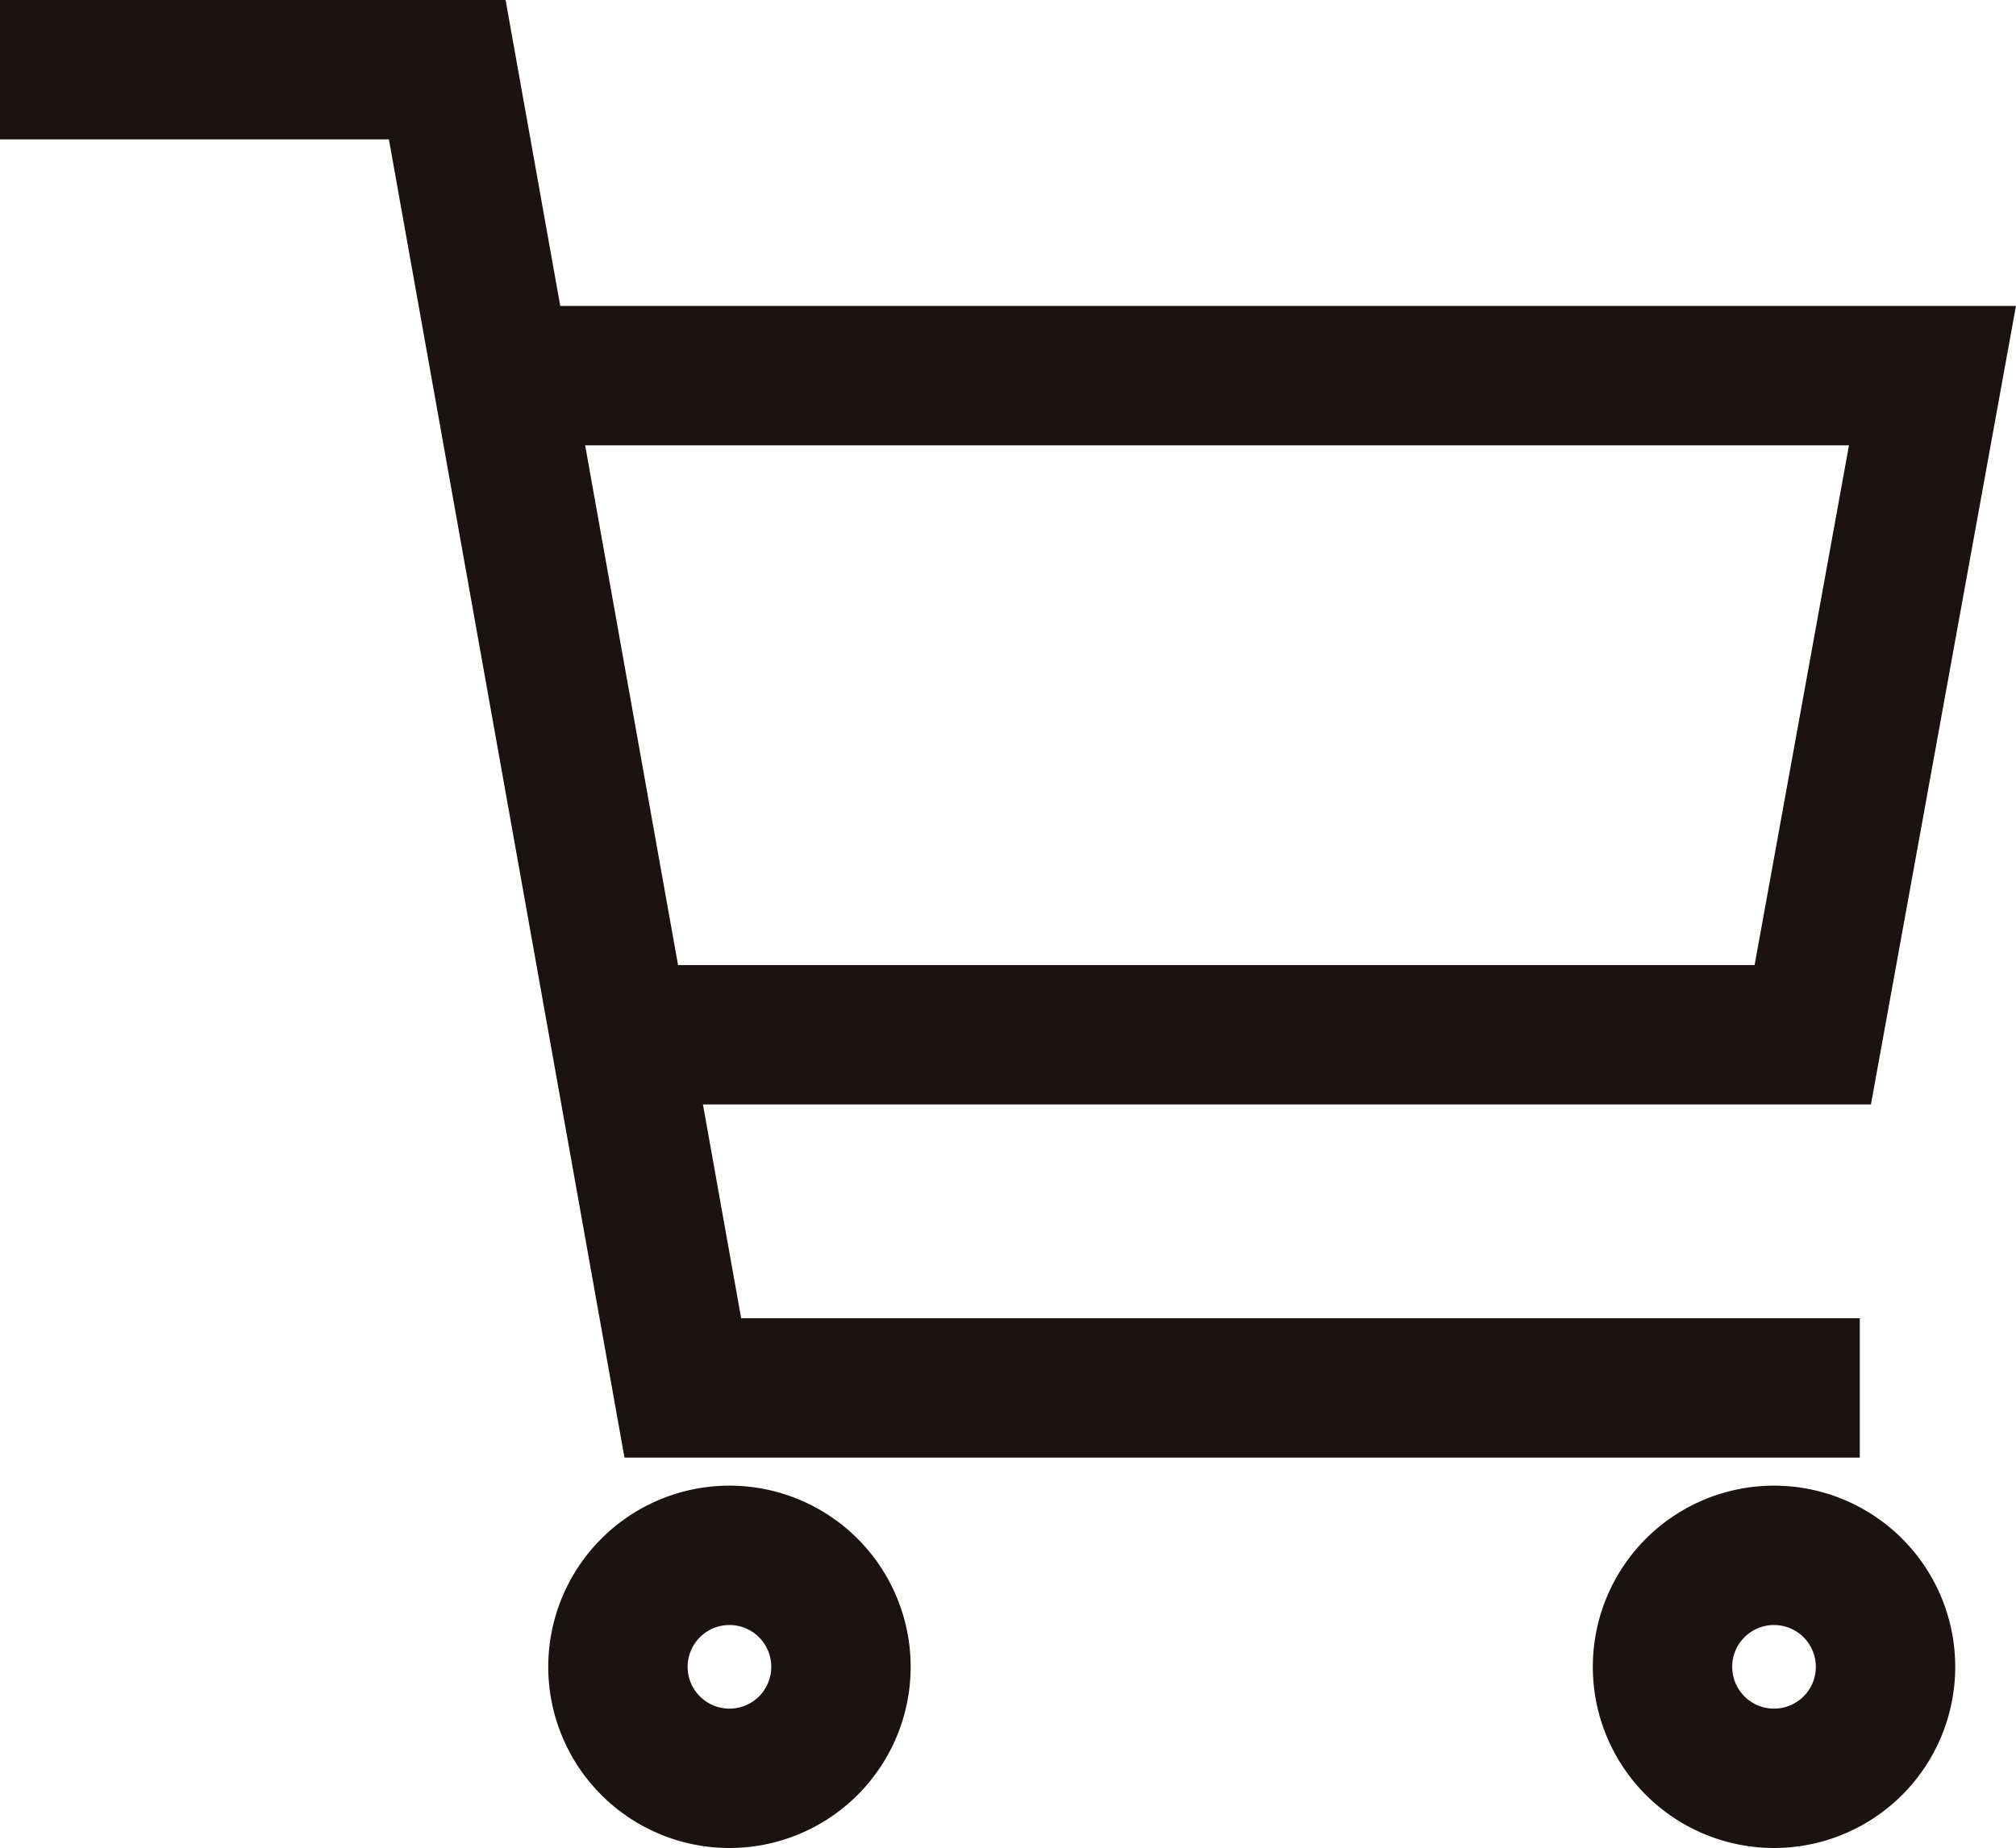 <svg xmlns="http://www.w3.org/2000/svg" width="21.695" height="19.893" viewBox="0 0 21.695 19.893">
  <g id="グループ_12873" data-name="グループ 12873" transform="translate(0 0.35)">
    <g id="グループ_12874" data-name="グループ 12874" transform="translate(0 0.4)">
      <path id="パス_66426" data-name="パス 66426" d="M4.782,3.36H20.258L18.97,10.454H6.555" transform="translate(0.538 -0.067)" fill="none" stroke="#1a1311" stroke-miterlimit="10" stroke-width="1.5"/>
      <path id="パス_66427" data-name="パス 66427" d="M8.378,15.972a1.2,1.2,0,1,1-1.2-1.2A1.2,1.2,0,0,1,8.378,15.972Z" transform="translate(0.672 1.218)" fill="none" stroke="#1a1311" stroke-miterlimit="10" stroke-width="1.5"/>
      <path id="パス_66428" data-name="パス 66428" d="M18.481,15.972a1.2,1.2,0,1,1-1.2-1.2A1.2,1.2,0,0,1,18.481,15.972Z" transform="translate(1.81 1.218)" fill="none" stroke="#1a1311" stroke-miterlimit="10" stroke-width="1.5"/>
      <path id="パス_66429" data-name="パス 66429" d="M0,.4H4.813L7.348,14.588H20.014" transform="translate(0 -0.4)" fill="none" stroke="#1a1311" stroke-miterlimit="10" stroke-width="1.5"/>
    </g>
  </g>
</svg>
